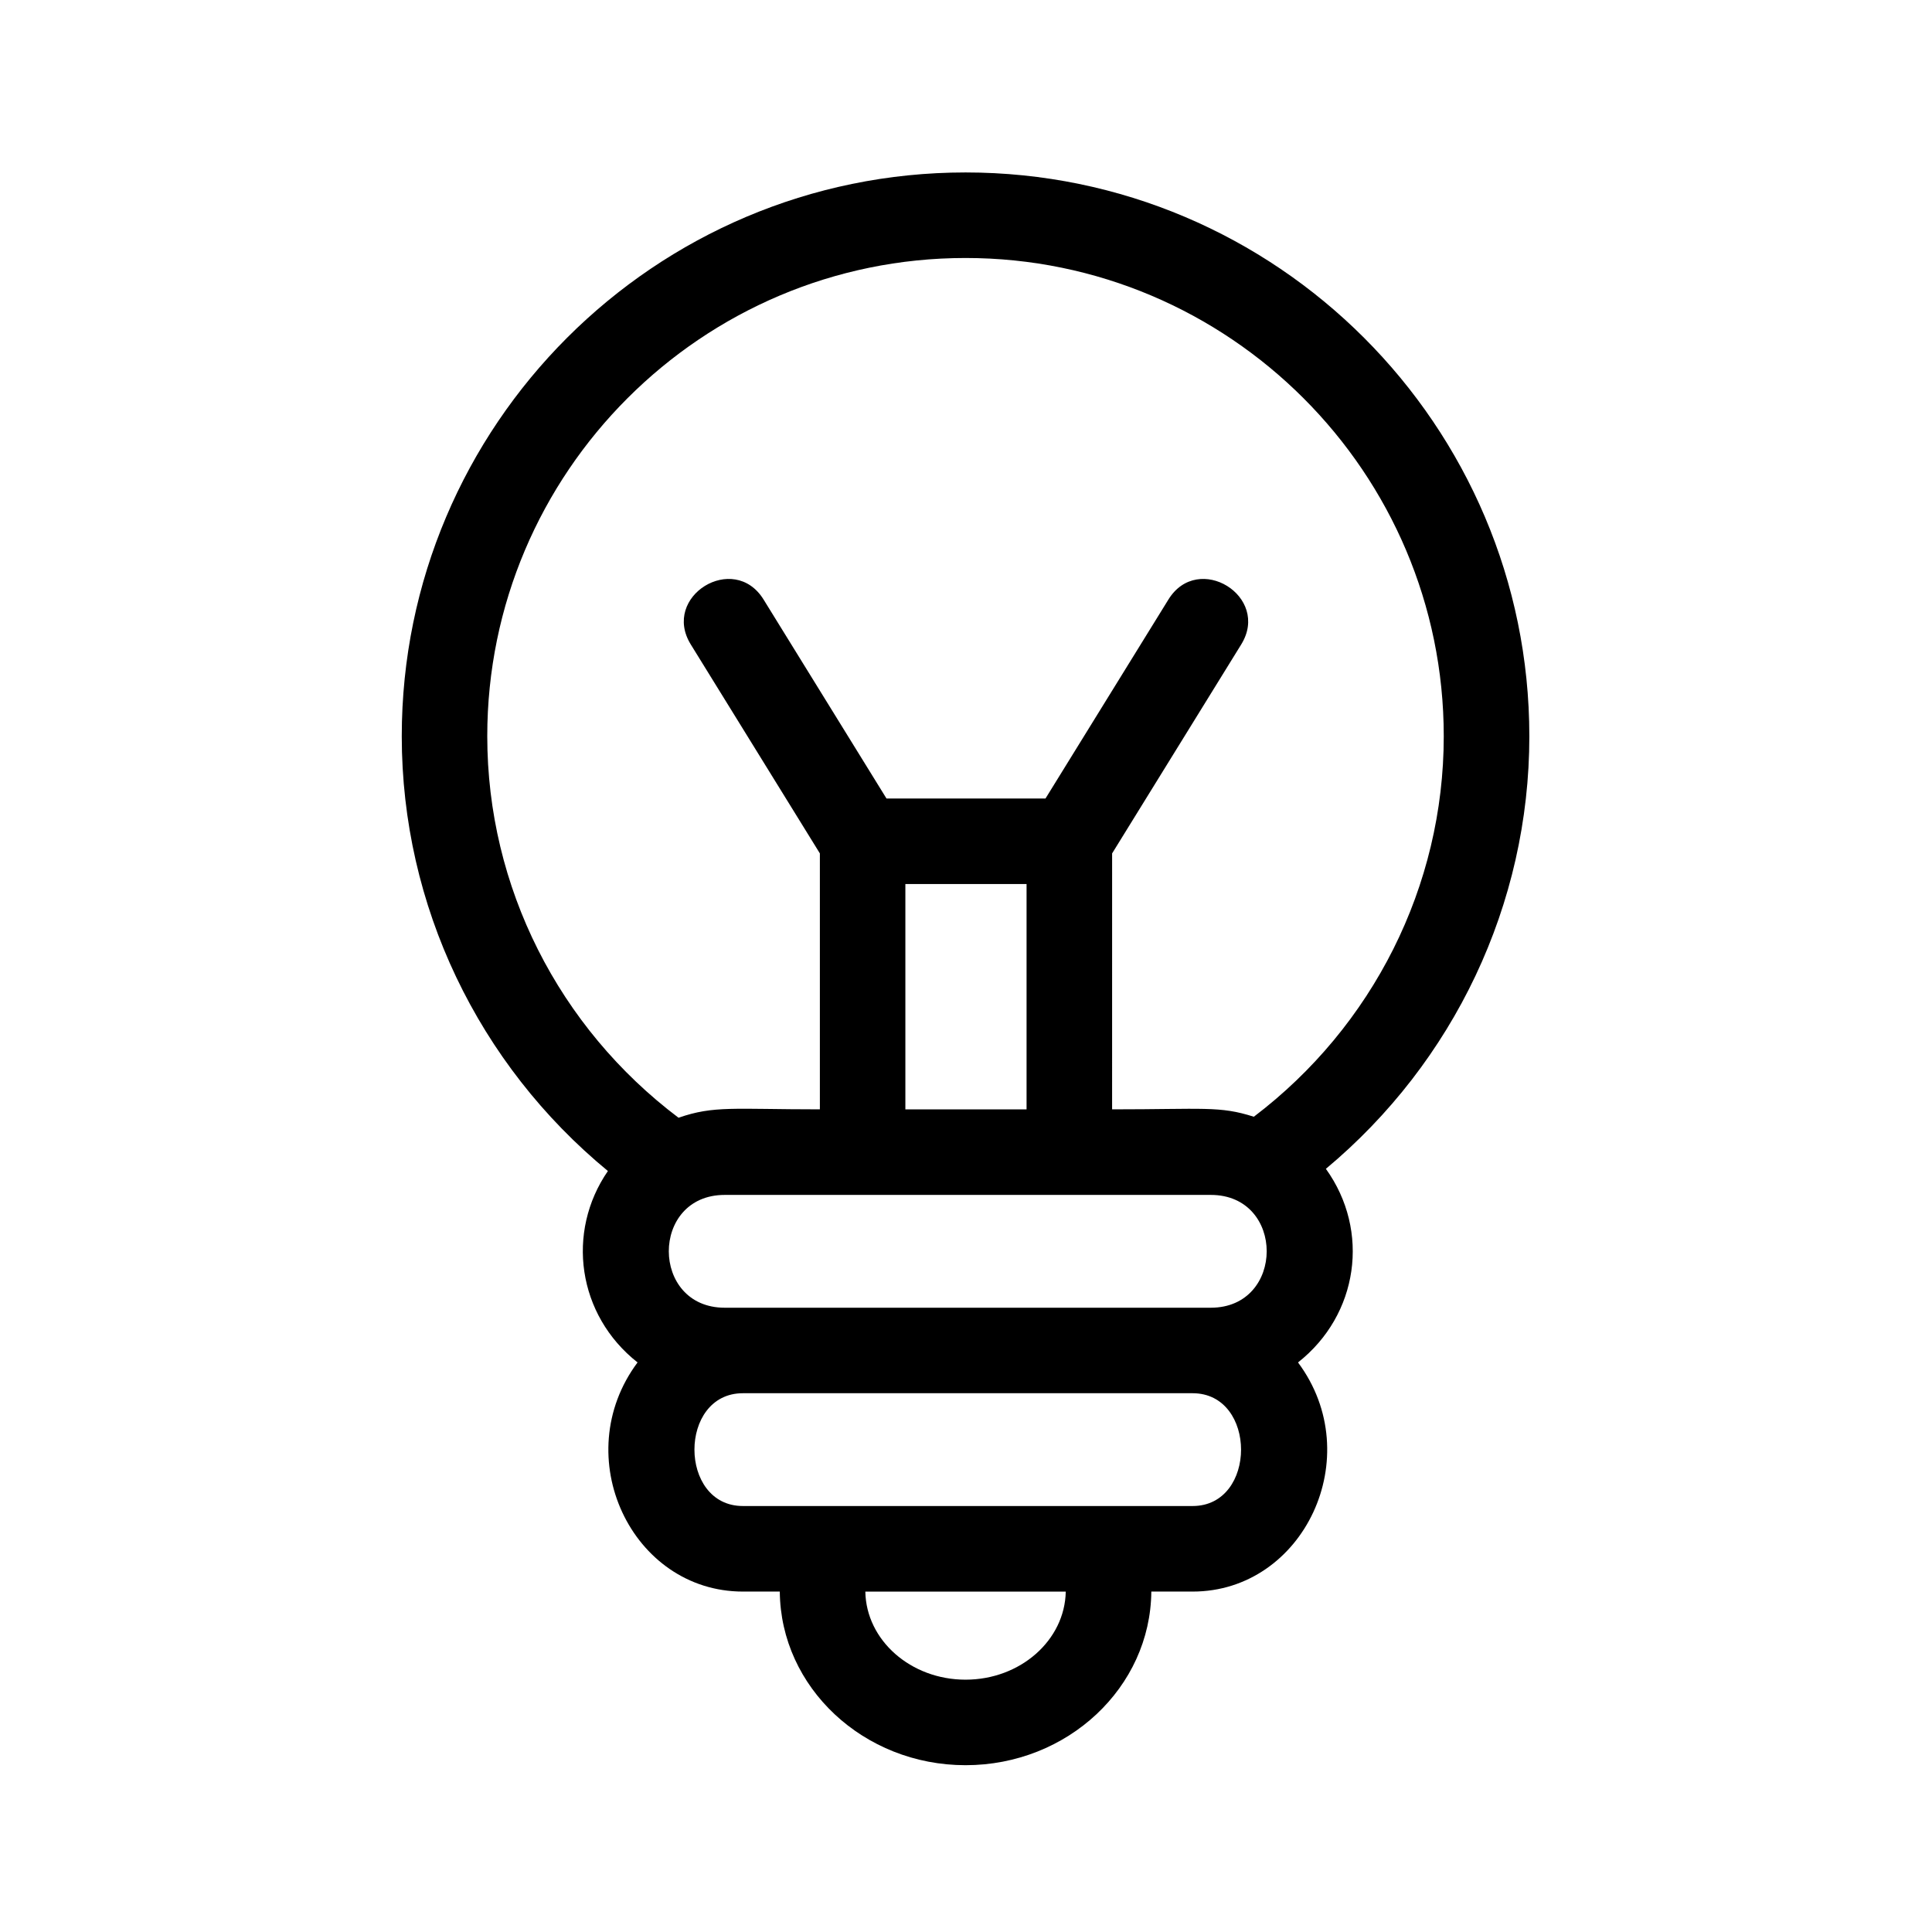 <?xml version="1.0" encoding="UTF-8"?>
<!-- Uploaded to: SVG Repo, www.svgrepo.com, Generator: SVG Repo Mixer Tools -->
<svg fill="#000000" width="800px" height="800px" version="1.1" viewBox="144 144 512 512" xmlns="http://www.w3.org/2000/svg">
 <path d="m549.29 339.11c0-82.383-67.027-149.41-149.41-149.41-82.395 0-149.41 67.027-149.41 149.41 0 44.91 20.293 86.953 54.629 115.22-11.156 16.188-8.086 38.18 7.859 50.73-18.547 24.875-1.586 60.723 27.922 60.723h9.773c0.211 25.402 22.199 46.012 49.23 46.012 27.035 0 49.016-20.609 49.23-46.012h10.953c29.434 0 46.5-35.805 27.922-60.723 16.008-12.594 19.215-34.848 7.387-51.309 33.898-28.27 53.918-70.09 53.918-114.64zm-276.16 0c0-69.883 56.855-126.74 126.74-126.74 69.883 0 126.74 56.855 126.74 126.74 0 39.75-18.801 76.91-50.332 100.84-9.078-2.918-13.285-1.961-37.559-1.961l0.004-67.828 34.207-55.367c7.879-12.742-11.426-24.66-19.289-11.91l-32.57 52.723h-42.145l-32.57-52.723c-7.883-12.75-27.176-0.836-19.289 11.91l34.207 55.367v67.828c-22.844 0-28.035-1.055-37.457 2.223-31.754-23.93-50.688-61.176-50.688-101.1zm191.74 151.45h-128.81c-19.719 0-19.801-29.895 0-29.895h128.81c19.797-0.004 19.723 29.895 0 29.895zm-48.82-52.57h-32.117v-59.711h32.117zm-16.172 151.14c-14.523 0-26.336-10.445-26.555-23.34h53.113c-0.23 12.895-12.035 23.34-26.559 23.34zm60.18-46.02h-119.19c-17.109 0-17.113-29.891 0-29.891h119.19c17.109 0.008 17.121 29.891 0 29.891z"/>
</svg>